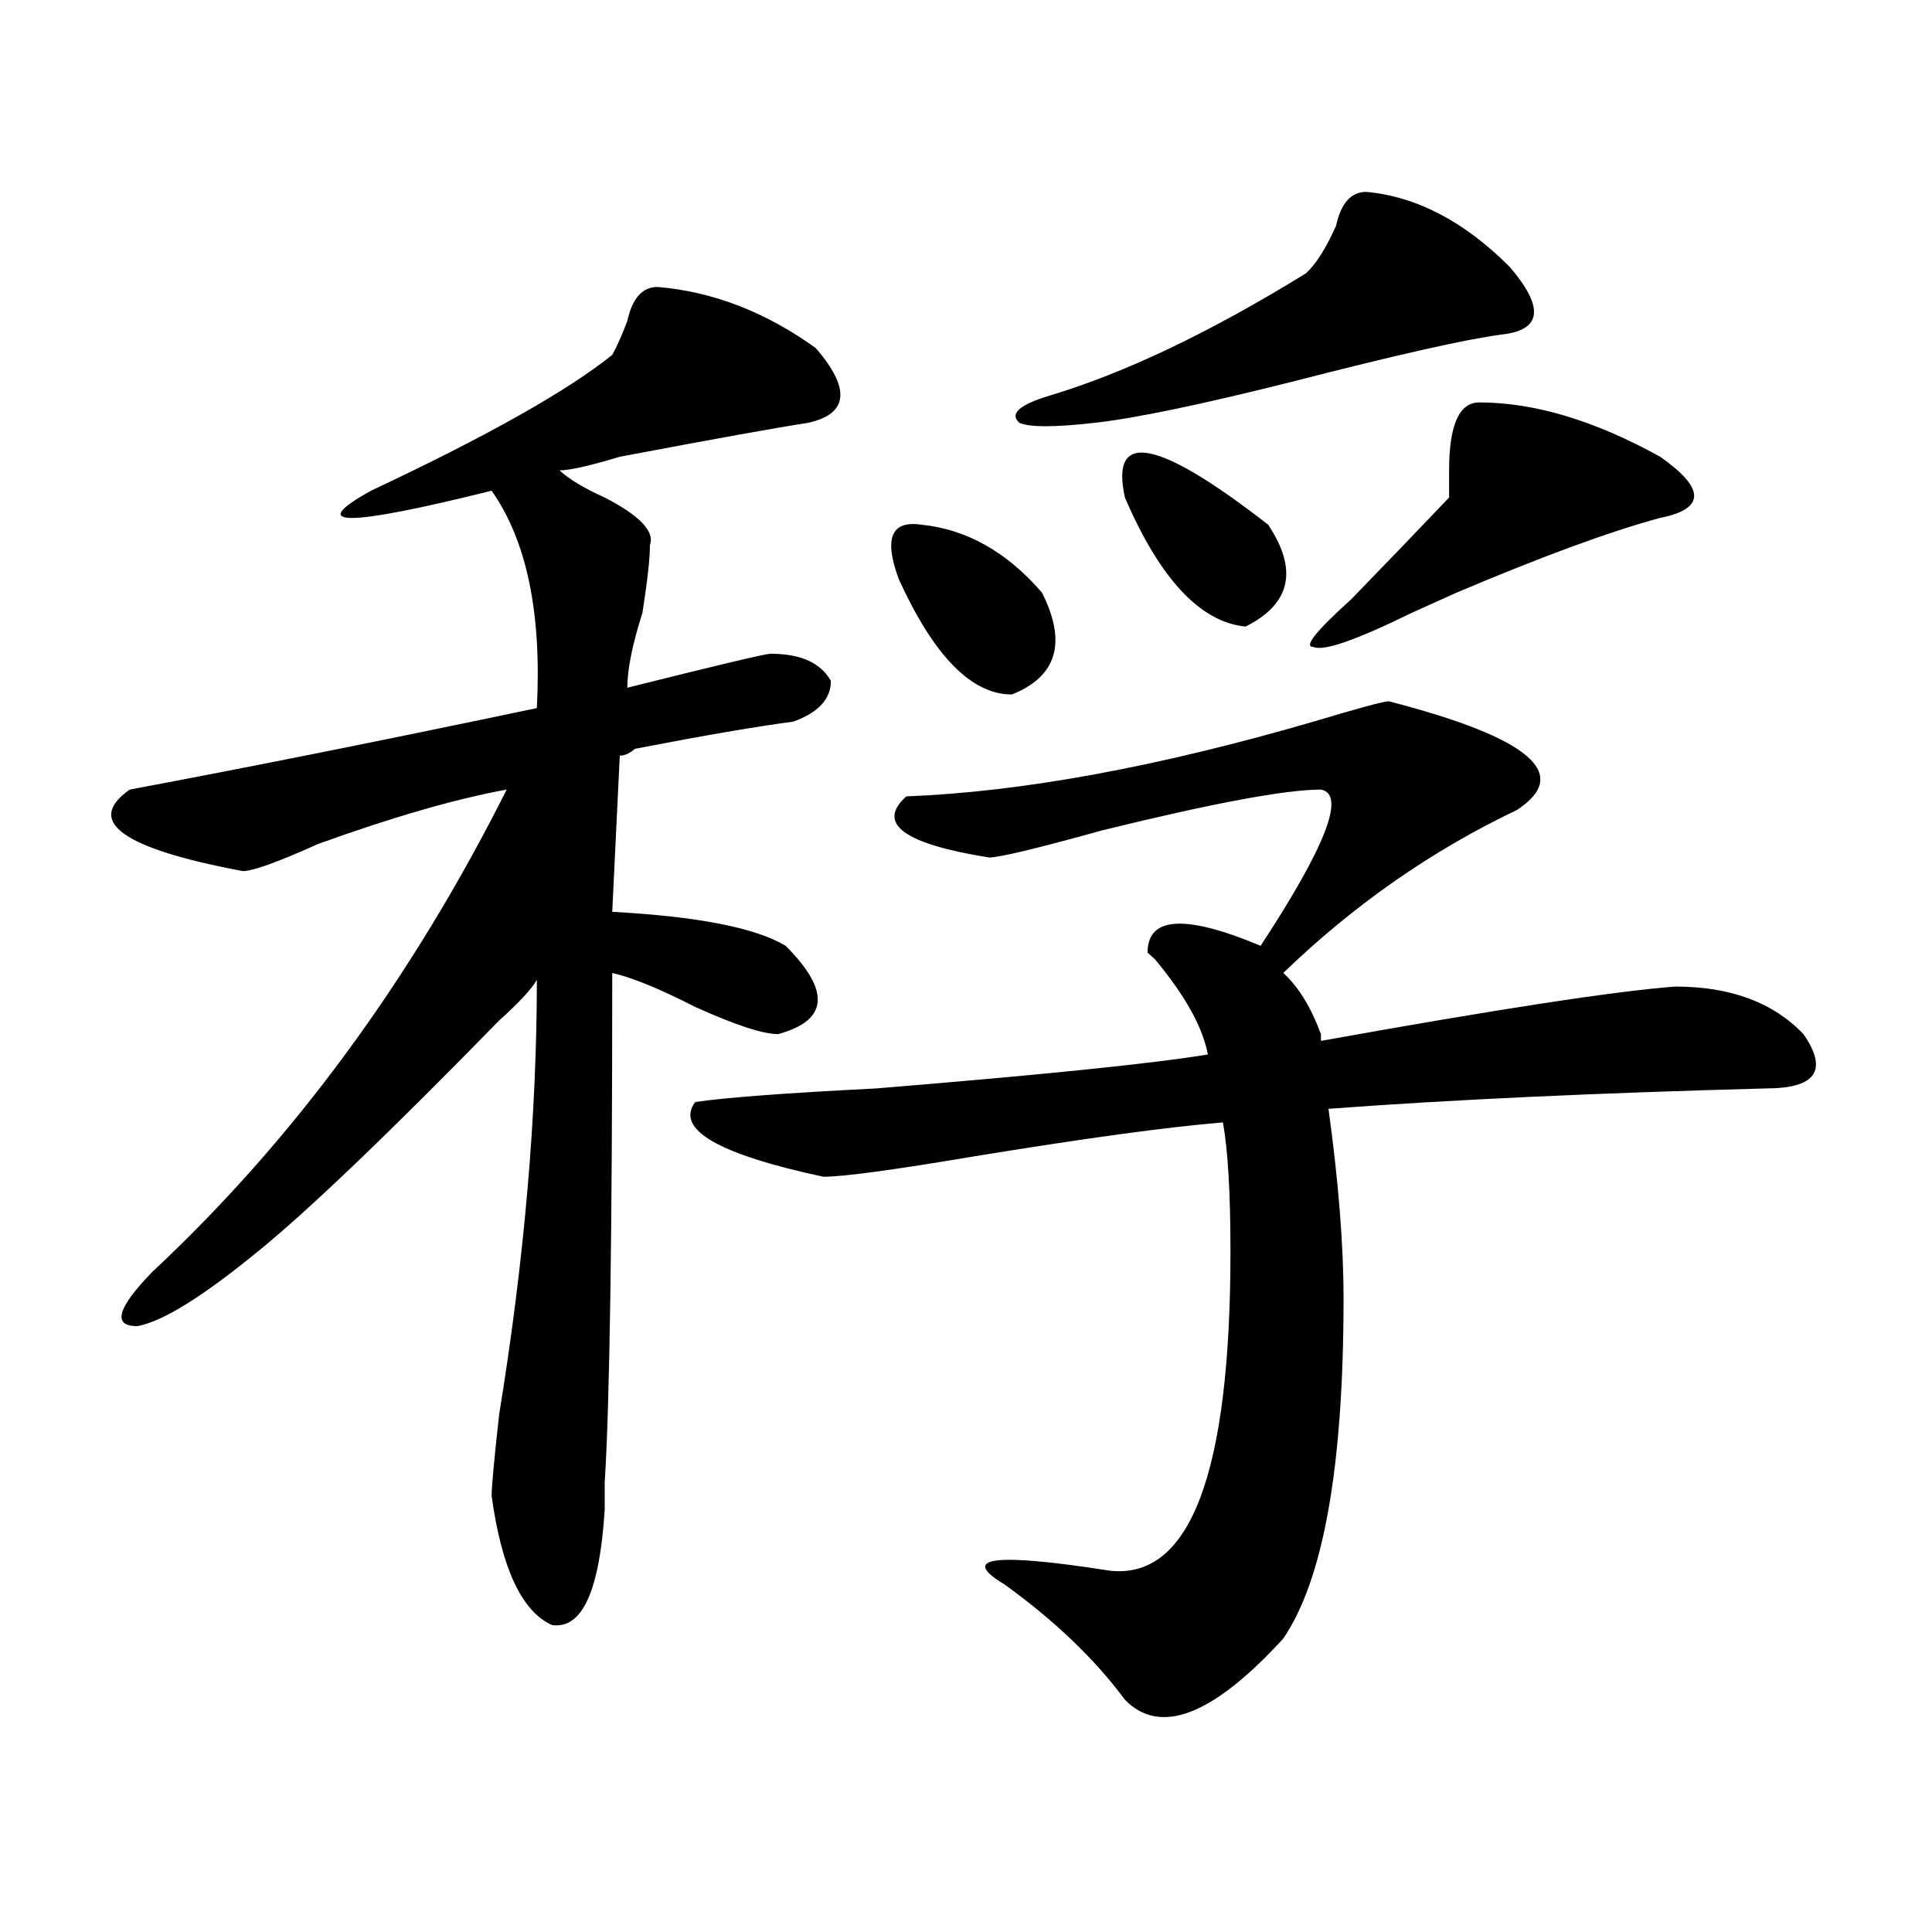 <?xml version="1.0" encoding="utf-8"?>
<!-- Generator: Adobe Illustrator 16.0.0, SVG Export Plug-In . SVG Version: 6.00 Build 0)  -->
<!DOCTYPE svg PUBLIC "-//W3C//DTD SVG 1.1//EN" "http://www.w3.org/Graphics/SVG/1.1/DTD/svg11.dtd">
<svg version="1.1" id="图层_1" xmlns="http://www.w3.org/2000/svg" xmlns:xlink="http://www.w3.org/1999/xlink" x="0px" y="0px"
	 width="1000px" height="1000px" viewBox="0 0 1000 1000" enable-background="new 0 0 1000 1000" xml:space="preserve">
<path d="M340.309,148.531c28.597,2.362,55.913,12.909,81.949,31.641c18.17,21.094,16.89,34.003-3.902,38.672
	c-15.609,2.362-48.17,8.24-97.559,17.578c-15.609,4.725-26.036,7.031-31.219,7.031c5.183,4.725,12.987,9.394,23.414,14.063
	c18.17,9.394,25.975,17.578,23.414,24.609c0,7.031-1.342,18.787-3.902,35.156c-5.244,16.425-7.805,29.334-7.805,38.672
	c46.828-11.7,71.522-17.578,74.145-17.578c15.609,0,25.975,4.725,31.219,14.063c0,9.394-6.524,16.425-19.512,21.094
	c-18.231,2.362-45.548,7.031-81.949,14.063c-2.622,2.362-5.244,3.516-7.805,3.516l-3.902,80.859
	c44.206,2.362,74.145,8.24,89.754,17.578c23.414,23.456,22.072,38.672-3.902,45.703c-7.805,0-22.134-4.669-42.926-14.063
	c-18.231-9.338-32.561-15.216-42.926-17.578c0,135.956-1.342,223.847-3.902,263.672c0,2.362,0,7.031,0,14.063
	c-2.622,42.188-11.707,62.072-27.316,59.766c-15.609-7.031-26.036-29.334-31.219-66.797c0-4.669,1.28-18.731,3.902-42.188
	c12.987-79.65,19.512-154.688,19.512-225c-2.622,4.725-9.146,11.756-19.512,21.094c-57.255,58.612-98.9,98.438-124.875,119.531
	c-28.658,23.456-49.45,36.365-62.438,38.672c-13.049,0-10.427-9.338,7.805-28.125c72.803-67.95,133.96-151.172,183.41-249.609
	c-26.036,4.725-58.535,14.063-97.559,28.125c-20.854,9.394-33.841,14.063-39.023,14.063c-62.438-11.7-81.949-25.763-58.535-42.188
	c62.438-11.7,132.68-25.763,210.727-42.188c2.561-49.219-5.244-86.682-23.414-112.5c-75.486,18.787-96.278,18.787-62.438,0
	c59.815-28.125,101.461-51.525,124.875-70.313c2.561-4.669,5.183-10.547,7.805-17.578
	C327.26,154.409,332.504,148.531,340.309,148.531z M718.836,362.984c72.803,18.787,94.937,37.519,66.34,56.25
	c-44.268,21.094-84.571,49.219-120.973,84.375c7.805,7.031,14.268,17.578,19.512,31.641v3.516
	c91.034-16.369,152.191-25.763,183.41-28.125c28.597,0,50.73,8.24,66.34,24.609c12.987,18.787,6.463,28.125-19.512,28.125
	c-88.474,2.362-163.898,5.878-226.336,10.547c5.183,37.519,7.805,70.313,7.805,98.438c0,86.737-10.427,145.294-31.219,175.781
	c-36.463,39.825-63.779,50.372-81.949,31.641c-15.609-21.094-36.463-41.034-62.438-59.766c-23.414-14.063-5.244-16.425,54.633-7.031
	c41.584,4.669,62.438-50.372,62.438-165.234c0-30.432-1.342-52.734-3.902-66.797c-28.658,2.362-71.584,8.24-128.777,17.578
	c-41.646,7.031-67.682,10.547-78.047,10.547c-54.633-11.7-76.767-24.609-66.34-38.672c15.609-2.307,46.828-4.669,93.656-7.031
	c85.852-7.031,143.045-12.854,171.703-17.578c-2.622-14.063-11.707-30.432-27.316-49.219l-3.902-3.516
	c0-18.731,19.512-19.885,58.535-3.516c33.779-51.525,44.206-78.497,31.219-80.859c-18.231,0-55.975,7.031-113.168,21.094
	c-33.841,9.394-53.353,14.063-58.535,14.063c-44.268-7.031-58.535-17.578-42.926-31.641c59.815-2.307,130.058-15.216,210.727-38.672
	C703.227,366.5,716.214,362.984,718.836,362.984z M465.184,299.703c-7.805-21.094-3.902-30.432,11.707-28.125
	c23.414,2.362,44.206,14.063,62.438,35.156c12.987,25.818,7.805,43.396-15.609,52.734
	C502.865,359.469,483.354,339.584,465.184,299.703z M707.129,99.313c25.975,2.362,50.73,15.271,74.145,38.672
	c18.17,21.094,16.89,32.85-3.902,35.156c-18.231,2.362-54.633,10.547-109.266,24.609c-46.828,11.756-80.669,18.787-101.461,21.094
	c-20.854,2.362-33.841,2.362-39.023,0c-5.244-4.669,0-9.338,15.609-14.063c39.023-11.7,83.229-32.794,132.68-63.281
	c5.183-4.669,10.365-12.854,15.609-24.609C694.08,105.19,699.324,99.313,707.129,99.313z M582.254,257.516
	c-7.805-35.156,16.89-30.432,74.145,14.063c15.609,23.456,11.707,41.034-11.707,52.734
	C621.277,322.006,600.424,299.703,582.254,257.516z M765.664,208.297c28.597,0,59.815,9.394,93.656,28.125
	c23.414,16.425,23.414,26.972,0,31.641c-26.036,7.031-61.157,19.94-105.363,38.672c-10.427,4.725-18.231,8.24-23.414,10.547
	c-28.658,14.063-45.548,19.94-50.73,17.578c-5.244,0,1.28-8.185,19.512-24.609c18.17-18.731,35.121-36.31,50.73-52.734
	c0-2.307,0-7.031,0-14.063C750.055,220.053,755.237,208.297,765.664,208.297z"/>
</svg>
